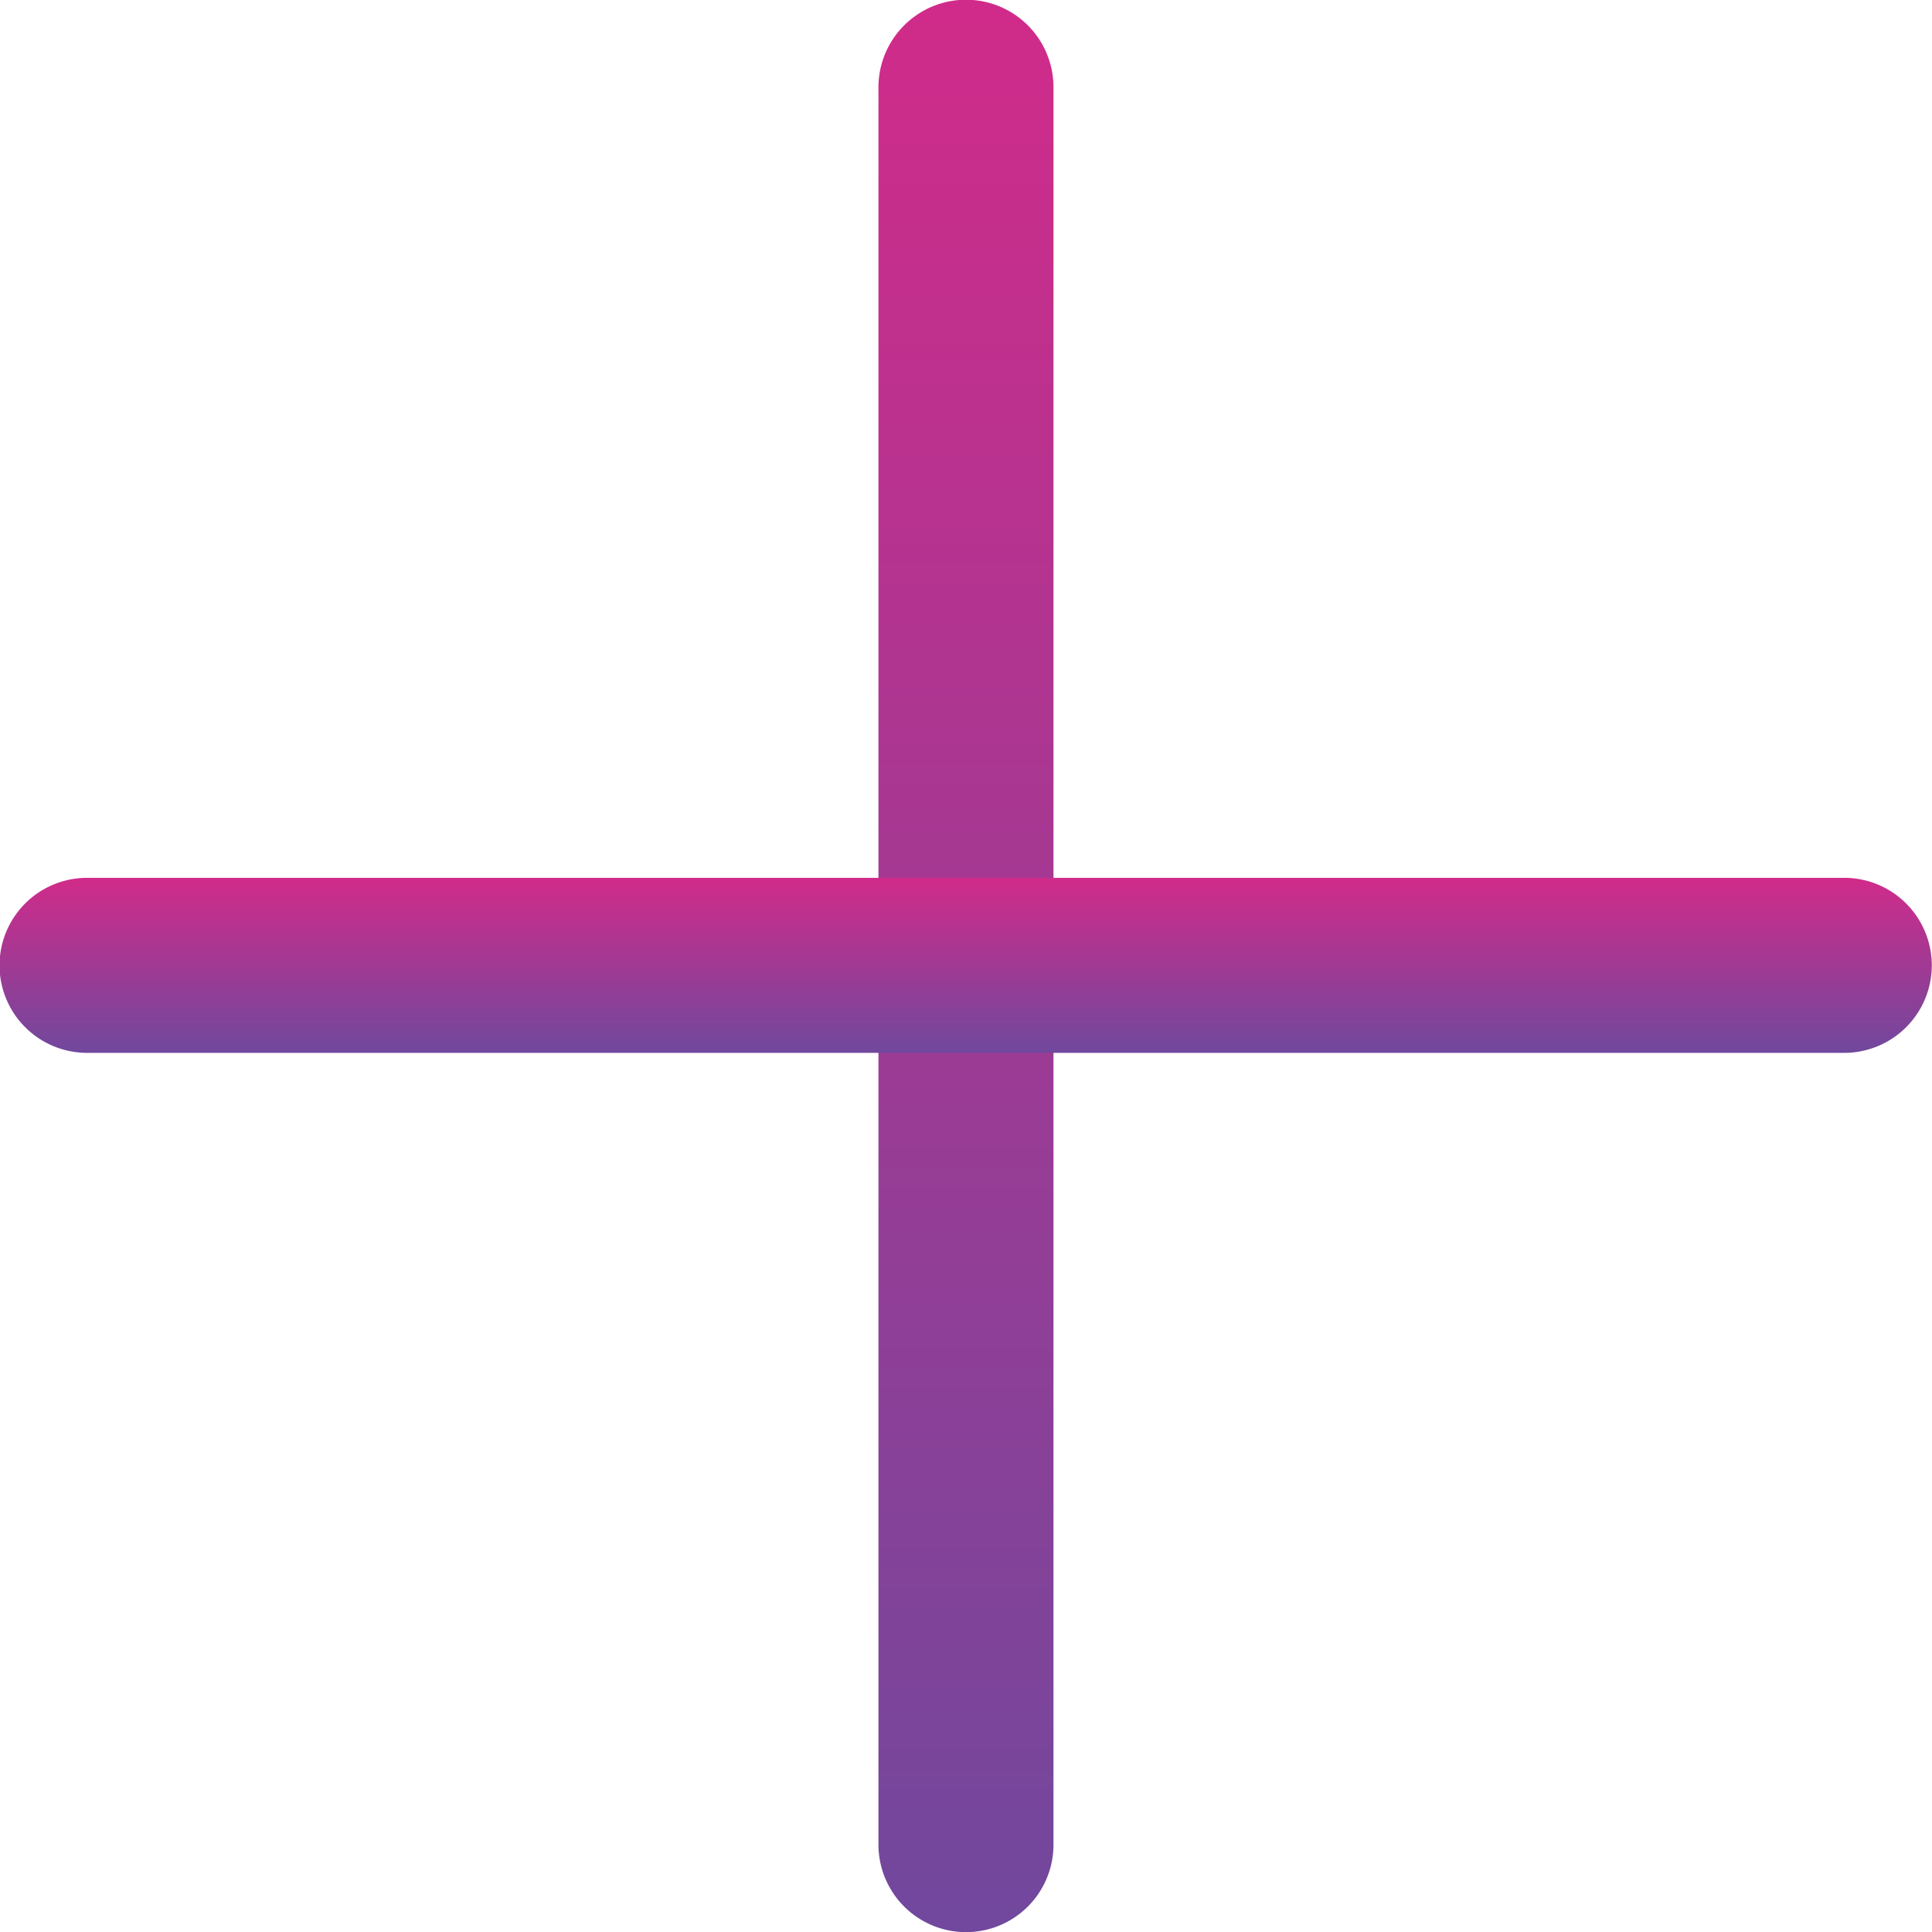 <svg id="Add_extras" data-name="Add extras" xmlns="http://www.w3.org/2000/svg" xmlns:xlink="http://www.w3.org/1999/xlink" width="28.037" height="28.039" viewBox="0 0 28.037 28.039">
  <defs>
    <linearGradient id="linear-gradient" x1="0.5" x2="0.5" y2="1" gradientUnits="objectBoundingBox">
      <stop offset="0" stop-color="#d12b8a"/>
      <stop offset="1" stop-color="#70489d"/>
    </linearGradient>
  </defs>
  <path id="Path_2285" data-name="Path 2285" d="M-9658.493-18026.848a1.271,1.271,0,0,1-1.27-1.27v-25.5a1.272,1.272,0,0,1,1.27-1.273,1.27,1.27,0,0,1,1.27,1.273v25.5A1.269,1.269,0,0,1-9658.493-18026.848Z" transform="translate(9672.511 18054.887)" fill="url(#linear-gradient)"/>
  <path id="Path_2286" data-name="Path 2286" d="M-9633-18020.348h-25.5a1.271,1.271,0,0,1-1.27-1.27,1.271,1.271,0,0,1,1.27-1.27h25.5a1.271,1.271,0,0,1,1.271,1.27A1.271,1.271,0,0,1-9633-18020.348Z" transform="translate(9659.763 18035.627)" fill="url(#linear-gradient)"/>
</svg>
